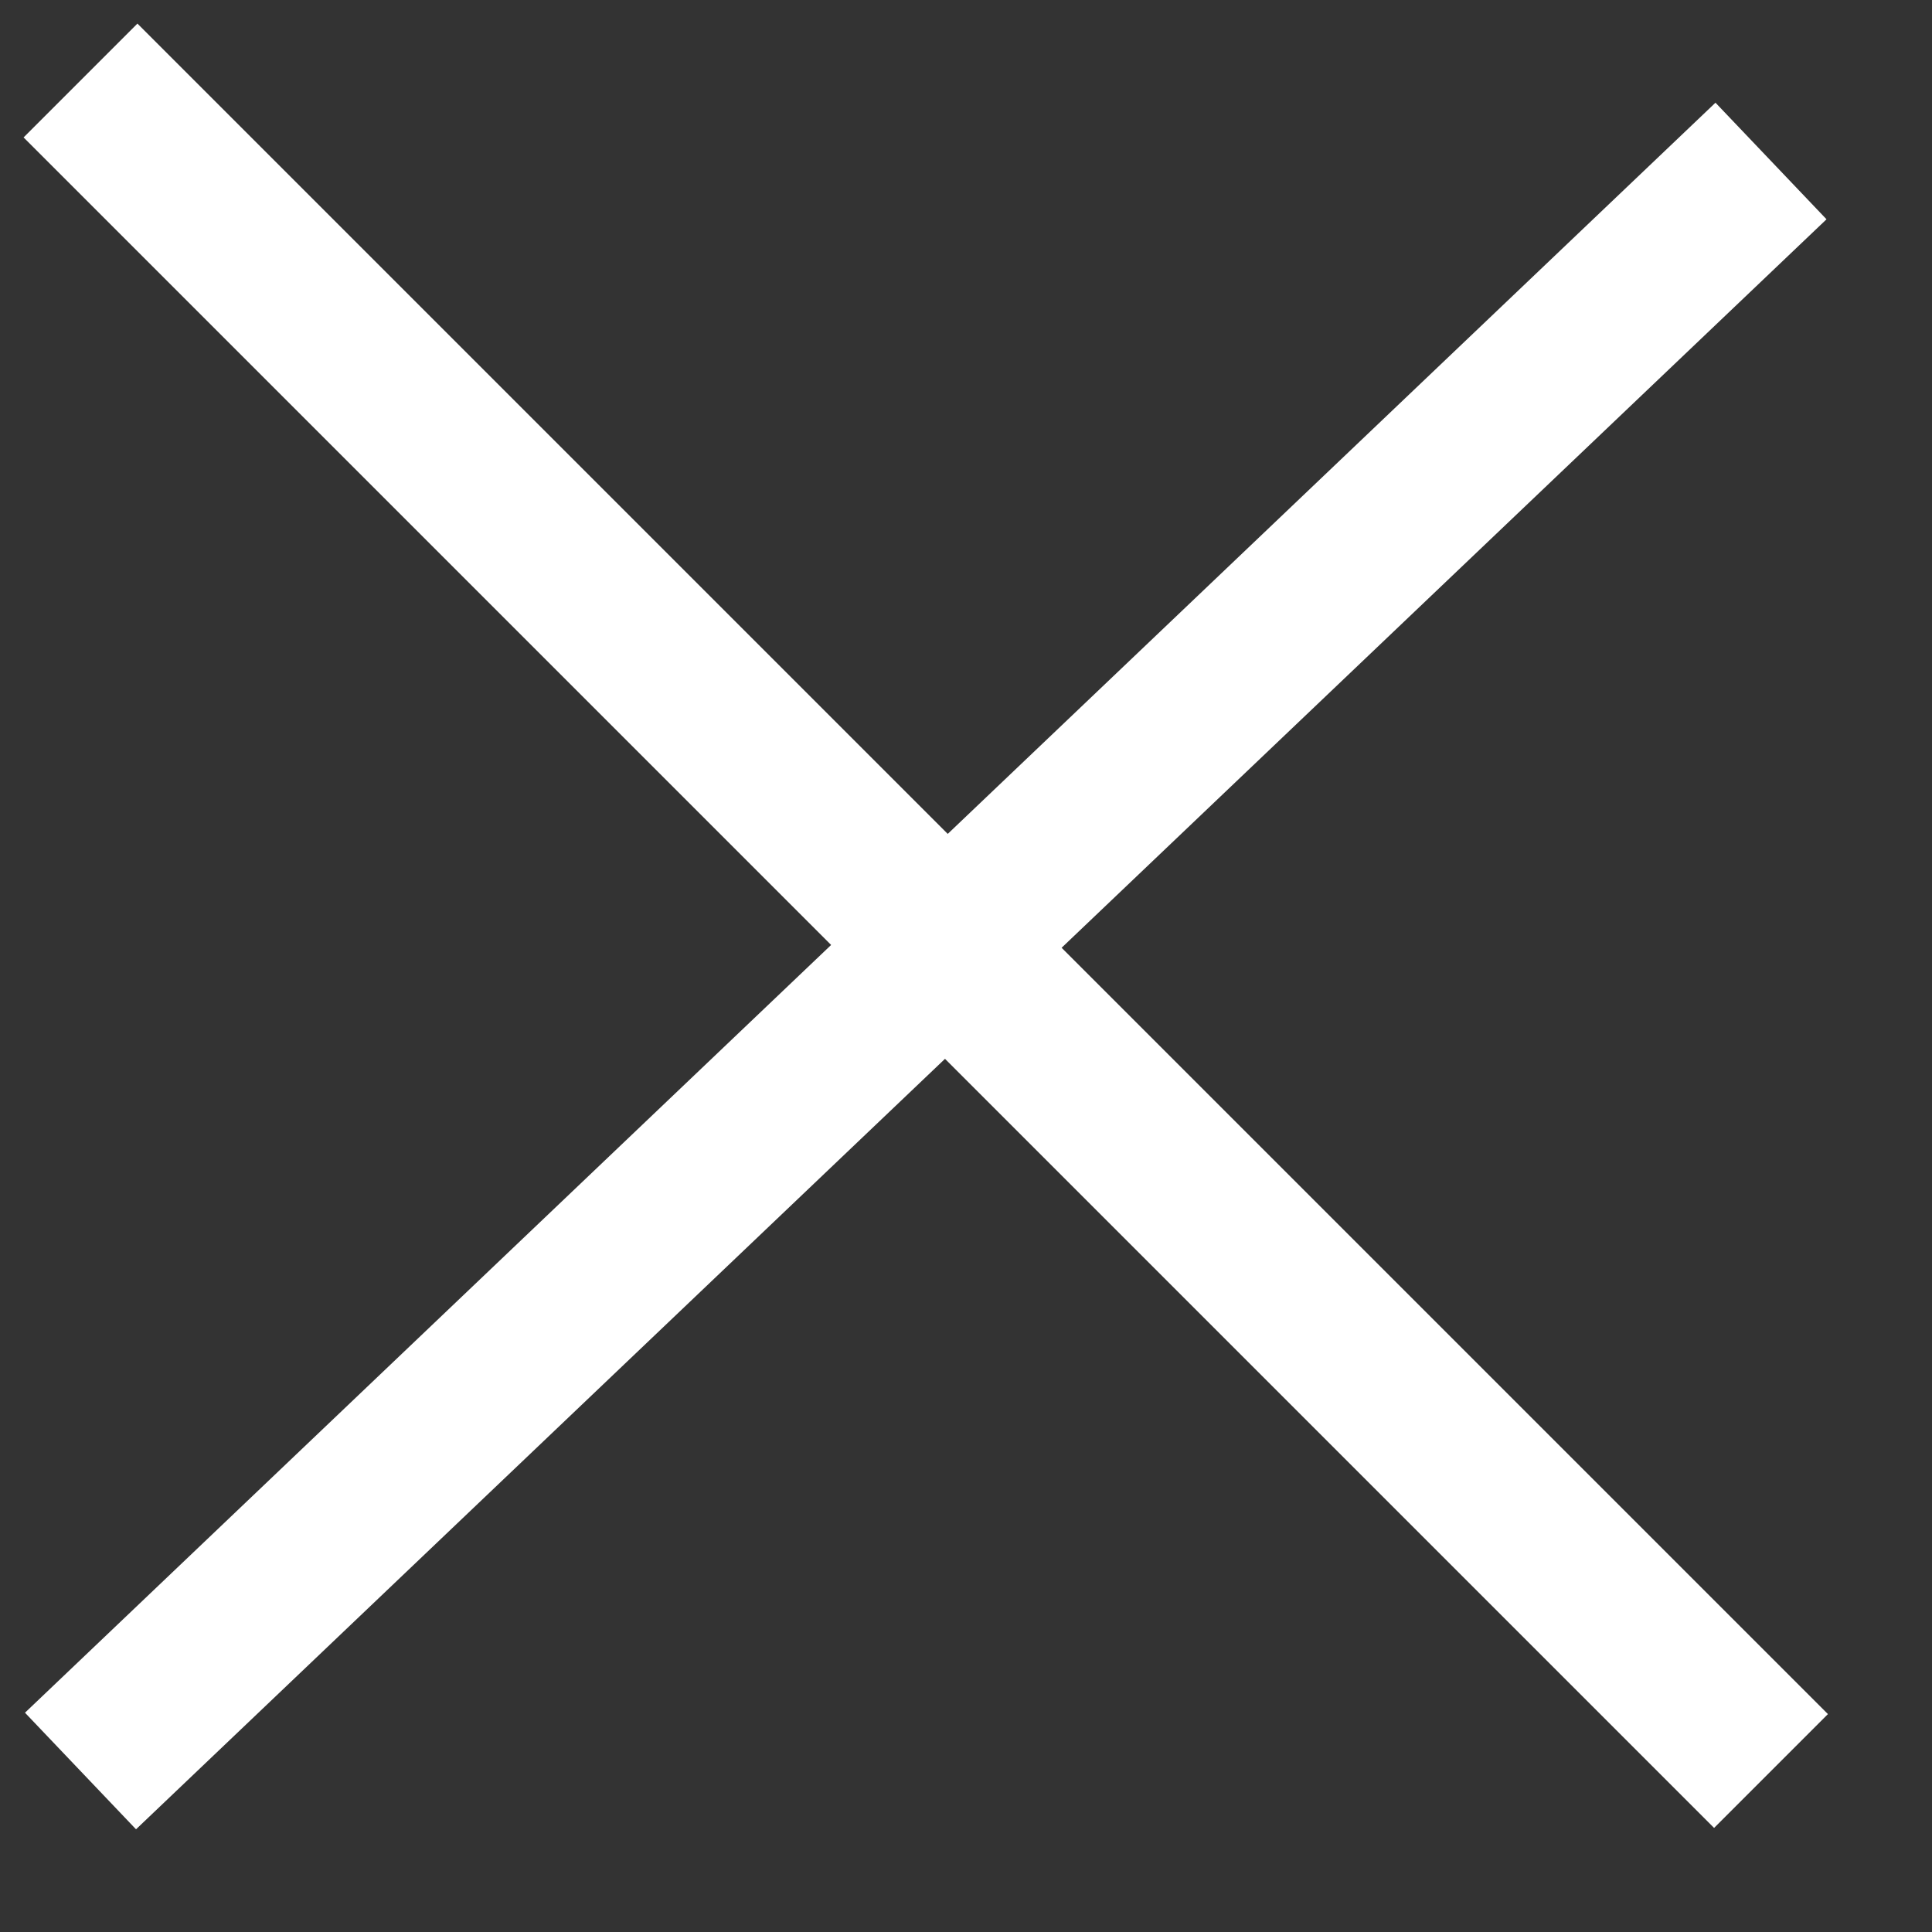 <?xml version="1.0" encoding="UTF-8" ?>
<svg viewBox="0 0 24 24" xmlns="http://www.w3.org/2000/svg" version="1.1">
  <rect x="0" y="0" width="24" height="24" fill="#333333" stroke="none"/>
  <line x1="1" y1="1" x2="22" y2="22" stroke="#ffffff" stroke-width="2" />
  <line x1="1" y1="22" x2="22" y2="2" stroke="#ffffff" stroke-width="2" />
</svg>
